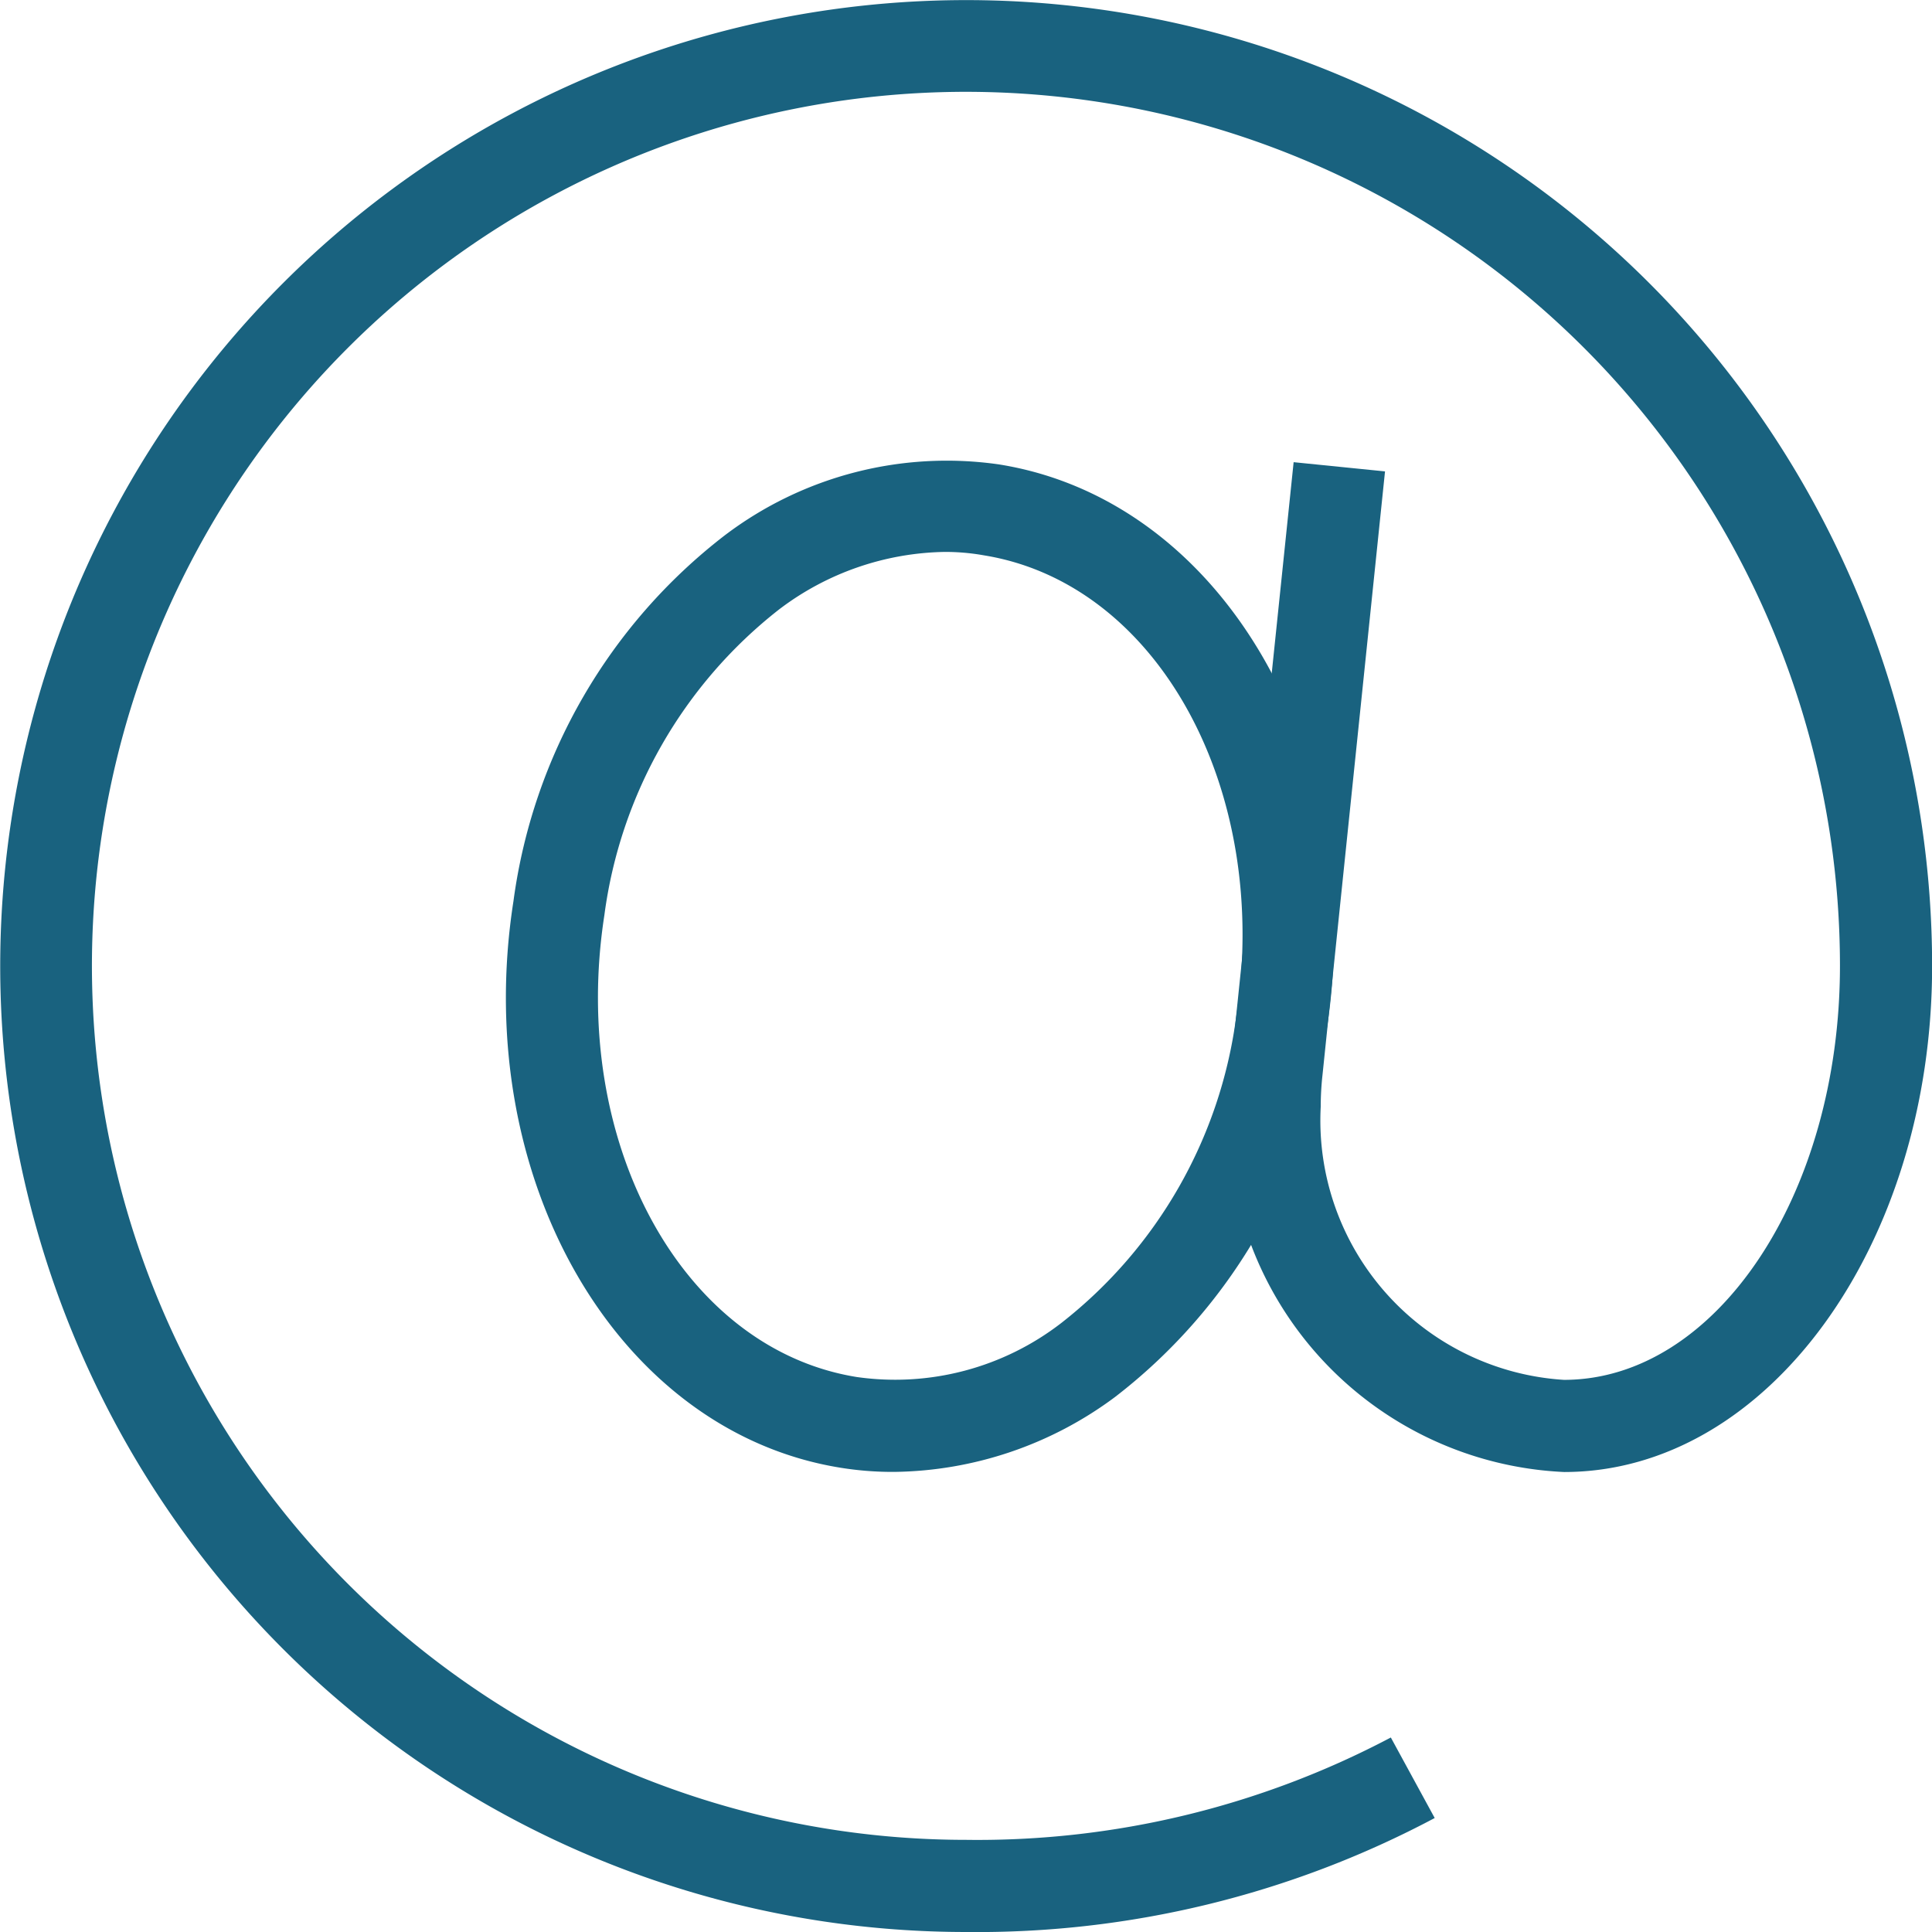 <svg xmlns="http://www.w3.org/2000/svg" width="17.611" height="17.611" viewBox="0 0 17.611 17.611">
  <g transform="translate(0 -0.001)">
   <style type="text/css">
	 	/* <![CDATA[ */
		path{
			fill: #19627F;
		}
		/* ]]> */
	 </style>
    <path data-name="Trazado 733" d="M120.86,115.981a2.98,2.98,0,0,1-.482-.037c-2.044-.325-3.381-2.642-2.988-5.163a5.057,5.057,0,0,1,1.929-3.339,3.348,3.348,0,0,1,2.495-.645c2.044.325,3.381,2.642,2.988,5.163a5.057,5.057,0,0,1-1.929,3.339A3.436,3.436,0,0,1,120.86,115.981Zm.461-8.386a2.561,2.561,0,0,0-1.509.524,4.242,4.242,0,0,0-1.593,2.788c-.32,2.065.708,3.952,2.3,4.209a2.476,2.476,0,0,0,1.866-.493,4.242,4.242,0,0,0,1.593-2.788c.32-2.065-.708-3.952-2.3-4.209A2,2,0,0,0,121.321,107.595Zm0,0" transform="translate(-112.71 -102.563)"/>
    <path data-name="Trazado 734" d="M8.806,17.611a8.805,8.805,0,1,1,8.806-8.805c0,2.542-1.5,4.612-3.354,4.612A3.206,3.206,0,0,1,11.2,10.09a3.047,3.047,0,0,1,.021-.377l.571-5.5.833.084L12.055,9.8a2.63,2.63,0,0,0-.016.288,2.369,2.369,0,0,0,2.217,2.49c1.389,0,2.516-1.693,2.516-3.774a7.967,7.967,0,1,0-7.967,7.967,8.064,8.064,0,0,0,3.873-.933l.4.734A8.887,8.887,0,0,1,8.806,17.611Zm0,0" transform="translate(0 0.001)"/>
  </g>
</svg>
